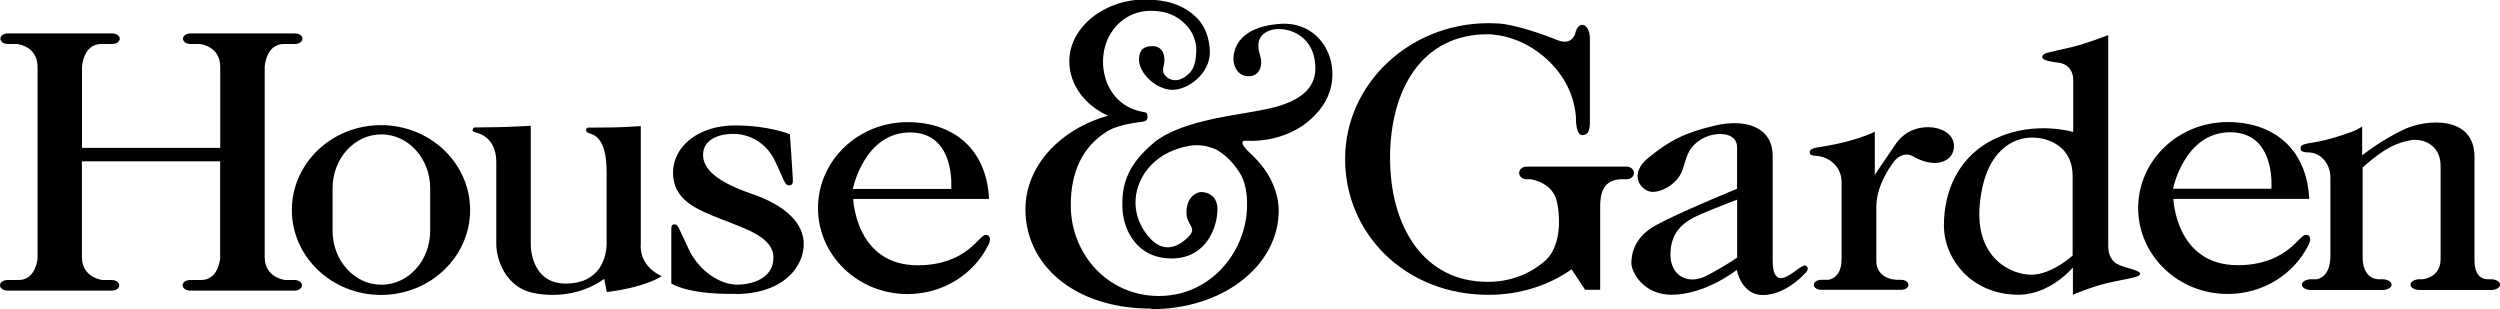 <svg viewBox="0 0 259.72 32.12" xmlns="http://www.w3.org/2000/svg"><g><path d="m66.57 25.52v-12.42s-2.06.14-3.06.14-2.39.02-2.46.02-.41.38.13.57c.54.18 1.84.48 1.84 4.01v7.45c0 1.37-.63 4.17-4.26 4.17-3.19 0-3.62-3.08-3.62-4.04v-12.35s-2.71.14-3.41.14-2.29.02-2.43.03c-.15.02-.43.4.14.53.58.13 2.12.71 2.12 3.09v8.52c0 1.58.99 4.47 3.82 5.05s5.54-.11 7.39-1.46l.27 1.37s1.79-.19 3.5-.71c1.71-.53 2.2-.95 2.2-.95s-2.19-.83-2.19-3.15"/><path d="m30.6 29.09h-.96s-2.13-.2-2.14-2.37v-19.78s.11-2.37 1.99-2.37h1.15c.43 0 .78-.24.78-.55s-.35-.55-.78-.55h-10.85c-.43 0-.78.24-.78.55s.35.55.78.55h.96s2.13.2 2.13 2.37v8.42h-14.36v-8.42s.11-2.37 2-2.37h1.14c.43 0 .78-.24.78-.55s-.35-.55-.78-.55h-10.85c-.43 0-.77.24-.77.55s.35.55.77.55h.96s2.13.2 2.13 2.37v19.92c-.06.51-.37 2.23-1.98 2.23h-1.15c-.43 0-.77.24-.77.55s.35.55.77.55h10.85c.43 0 .77-.24.77-.55s-.35-.55-.77-.55h-.96s-2.13-.2-2.15-2.37v-9.96h14.36v10.1c-.06.5-.37 2.23-1.98 2.23h-1.14c-.43 0-.78.24-.78.55s.35.55.78.55h10.85c.43 0 .77-.24.77-.55s-.35-.55-.77-.55"/><path d="m94.55 13.76c4.78 0 4.27 5.87 4.27 5.87h-10.22s1.17-5.87 5.95-5.87m8.07 11.81c.26-.44.34-.98 0-1.12-.34-.13-.45-.02-1.19.73-1.24 1.26-3.08 2.38-6.1 2.38-6.45 0-6.69-6.89-6.69-6.89h14.11c-.24-5.16-3.67-7.98-8.47-7.98-5.14 0-9.3 4-9.3 8.93s4.17 8.93 9.3 8.93c3.67 0 6.84-2.04 8.34-4.99"/><path d="m76.51 30.55c5.11-.08 6.99-3.03 6.99-5.18s-1.81-4-5.42-5.24c-3.62-1.24-5.04-2.57-5.04-4.04s1.4-2.18 3.14-2.18 3.42.95 4.3 2.75c.89 1.8 1.01 2.6 1.49 2.6s.39-.43.39-.77c0-.33-.3-4.54-.3-4.54s-2.12-.92-5.74-.92-6.4 2.07-6.4 4.92 2.47 3.82 5.1 4.85c2.62 1.03 5.33 1.88 5.33 3.97s-2.1 2.8-3.8 2.8-3.92-1.37-5.02-3.72c-1.11-2.35-1.09-2.54-1.44-2.54s-.35.23-.35.62v5.52s1.66 1.17 6.77 1.08"/><path d="m44.69 23.98c0 3.1-2.27 5.6-5.07 5.6s-5.07-2.51-5.07-5.6v-4.42c0-3.1 2.27-5.6 5.07-5.6s5.07 2.51 5.07 5.6zm4.15-2.16c0-4.87-4.15-8.82-9.26-8.82s-9.26 3.95-9.26 8.82 4.15 8.82 9.26 8.82 9.26-3.95 9.26-8.82"/><path d="m163.27 27.98 1.41 2.13h1.56v-8.7c0-1.75.61-2.79 2.29-2.79h.45c.43 0 .77-.29.77-.65s-.35-.66-.77-.66h-10.39c-.43 0-.77.29-.77.66s.35.65.77.65h.41c.45.07 2.34.49 2.74 2.32.44 2 .34 4.82-1.27 6.2-.07.06-.14.12-.21.17-1.55 1.25-3.47 1.97-5.72 1.97-6.65 0-10.13-5.76-10.13-12.86s3.29-12.86 10.13-12.86c.22 0 .44 0 .65.05 0 0 2.82.1 5.47 2.51 2.49 2.26 2.94 4.73 3.05 5.92 0 .8.09 2 .67 2 .68 0 .79-.62.79-1.4v-8.66c0-.77-.35-1.4-.79-1.4-.34 0-.64.39-.74.94-.15.41-.61 1.14-1.83.65-1.65-.66-4.49-1.64-6.16-1.73-.27-.02-.53-.03-.8-.03h-.3c-8.19.05-14.81 6.35-14.81 14.11s6.24 14.11 14.91 14.11c3.23 0 6.23-.97 8.64-2.66"/><path d="m259.72 29.49c-.06-.27-.47-.48-.96-.48h-.4c-1.05-.08-1.29-1.09-1.29-1.95v-10.79c0-4.26-4.96-3.94-7.34-2.82s-4.33 2.69-4.33 2.69v-2.99s-.2.13-.64.36c-.45.23-2.92 1.08-4.43 1.29-1.52.21-1.32.45-1.32.68s.3.36.86.36c1.11 0 2.23 1.05 2.23 2.63v8.09c0 2-1.02 2.38-1.42 2.45h-.57c-.53 0-.97.25-.97.56s.43.56.97.56h7.38c.53 0 .97-.25.97-.56s-.43-.56-.97-.56h-.44c-1.09-.08-1.6-1.06-1.6-2.22v-9.4c2.48-2.2 3.66-2.54 4.88-2.8 1.22-.27 3.22.34 3.22 2.66v9.66c0 1.8-1.57 2.07-1.87 2.1h-.29c-.54 0-.97.25-.97.56s.43.56.97.56h7.38c.49 0 .9-.21.96-.49v-.16z"/><path d="m231.7 13.74c4.78 0 4.27 5.87 4.27 5.87h-10.22s1.17-5.87 5.95-5.87m8.06 10.7c-.34-.13-.45-.02-1.19.73-1.24 1.25-3.08 2.38-6.09 2.38-6.46 0-6.69-6.89-6.69-6.89h14.11c-.24-5.16-3.67-7.98-8.47-7.98-5.14 0-9.3 4-9.3 8.93s4.16 8.93 9.3 8.93c3.67 0 6.84-2.04 8.34-4.99.26-.44.34-.98 0-1.12"/><path d="m215.32 26.55s-2.17 1.99-4.28 1.99-5.9-1.72-5.36-7.35 3.53-6.9 5.42-6.9 4.22 1.06 4.22 3.97zm4.6.87c-.69-.43-.9-1.14-.9-1.9v-21.87s-2.46.94-3.7 1.22-2.38.55-2.68.63-.48.24-.48.43.33.43 1.62.57 1.6 1.15 1.6 1.72v5.49s-3.95-1.19-7.95.62c-4 1.82-5.48 5.55-5.48 9.08s2.9 7.21 7.74 7.21c3.31 0 5.66-2.83 5.66-2.83v2.83s1.75-.77 3.52-1.2 3.49-.57 3.46-.98-1.72-.6-2.41-1.04"/><path d="m203 15.18c0-1.34-1.46-1.97-2.68-1.97s-2.49.45-3.42 1.81c-1.52 2.22-2.13 3.15-2.13 3.15v-4.49c-2.01 1-4.99 1.49-5.91 1.63s-.88.43-.84.61.19.25.66.27c1.13.06 2.64.94 2.64 2.75v7.93c0 1.82-.99 2.14-1.4 2.2h-.71c-.43 0-.77.23-.78.52 0 .29.35.52.78.52h8.29c.43 0 .77-.23.77-.52s-.34-.52-.77-.52h-.3c-1.37 0-2.27-.78-2.27-1.92v-5.63c0-2.16 1.3-4.04 1.85-4.76.55-.71 1.36-.88 1.96-.52s1.46.69 2.27.69 1.98-.43 1.98-1.77"/><path d="m176.64 22.27c1.97-.83 3.83-1.53 3.83-1.53v6.02s-1.28.9-3.19 1.89-3.74 0-3.74-2.19 1.13-3.35 3.1-4.18m3.8 5.79s.46 2.58 2.7 2.58 4.1-1.92 4.46-2.33c.37-.41.15-.64 0-.72s-.35 0-1.24.66-2.2 1.41-2.2-1.2v-10.86c0-3.01-2.83-3.91-6.02-3.15s-4.66 1.55-6.86 3.31-.78 3.52.34 3.57c1.11.05 2.65-.9 3.13-2.17s.46-2.28 1.88-3.22 3.83-.9 3.83.74v4.33s-6.21 2.54-8.49 3.82-2.49 3.07-2.49 3.92 1.19 3.27 4.17 3.27c3.53 0 6.78-2.58 6.78-2.58"/><path d="m119.61 32.12c7.33 0 12.95-4.35 13.22-9.83.06-.73.04-3.09-2.09-5.5-.4-.45-.79-.84-1.16-1.16-.19-.22-1.01-1.08-.06-1.01 1.09.07 5.27.01 7.82-3.54s.4-8.97-4.4-8.6-4.81 3.23-4.8 3.76c.02.53.37 1.68 1.59 1.68s1.46-1.28 1.2-2.09-.51-2.05.89-2.63c1.39-.58 4.74.1 4.83 3.79s-4.7 4.28-6.81 4.67-7.44 1.03-10 3.19c-2.56 2.17-3.4 4.18-3.22 6.99.13 2.02 1.46 5.01 5.1 5.01s4.73-3.3 4.76-5.03-1.36-1.89-1.73-1.87-1.43.41-1.49 2.01 1.32 1.61.06 2.78c-1.25 1.17-2.64 1.39-3.92-.07s-1.89-3.47-1.05-5.6c.75-1.9 2.33-2.99 3.6-3.47s2.7-.84 4.43-.05c.86.51 1.64 1.19 2.42 2.42 1.11 1.75.69 4.51.63 4.86-.76 4.38-4.33 7.92-9.04 7.92-5.26 0-9.15-4.31-9.15-9.44 0-3.44 1.21-6 3.64-7.57 0 0 .03-.03.1-.07l.15-.09c.4-.23 1.35-.65 3.18-.88.1 0 .21-.02.31-.04.59-.08.59-.35.59-.46s.03-.5-.28-.54c-.8-.12-1.41-.4-1.54-.46-1.76-.84-2.8-2.69-2.8-4.82 0-2.92 2.12-5.26 4.96-5.26 1.6 0 3.01.52 4.05 1.94.26.34.68 1.21.68 2.04 0 1.33-.28 2.02-.65 2.43-.58.64-1.52 1.12-2.33.54s-.33-1.1-.33-1.84-.34-1.44-1.24-1.44-1.4.38-1.4 1.42c0 1.4 1.79 3.12 3.47 3.12s3.87-1.71 3.89-3.85c0-.48-.07-.95-.16-1.37-.2-.9-.64-1.73-1.31-2.37-1.38-1.3-3.15-1.79-5.29-1.79-4.19 0-7.84 2.87-7.84 6.41 0 2.45 1.62 4.58 4.02 5.66-5 1.41-8.58 5.23-8.58 9.73 0 5.69 4.97 10.31 13.08 10.31"/></g></svg>